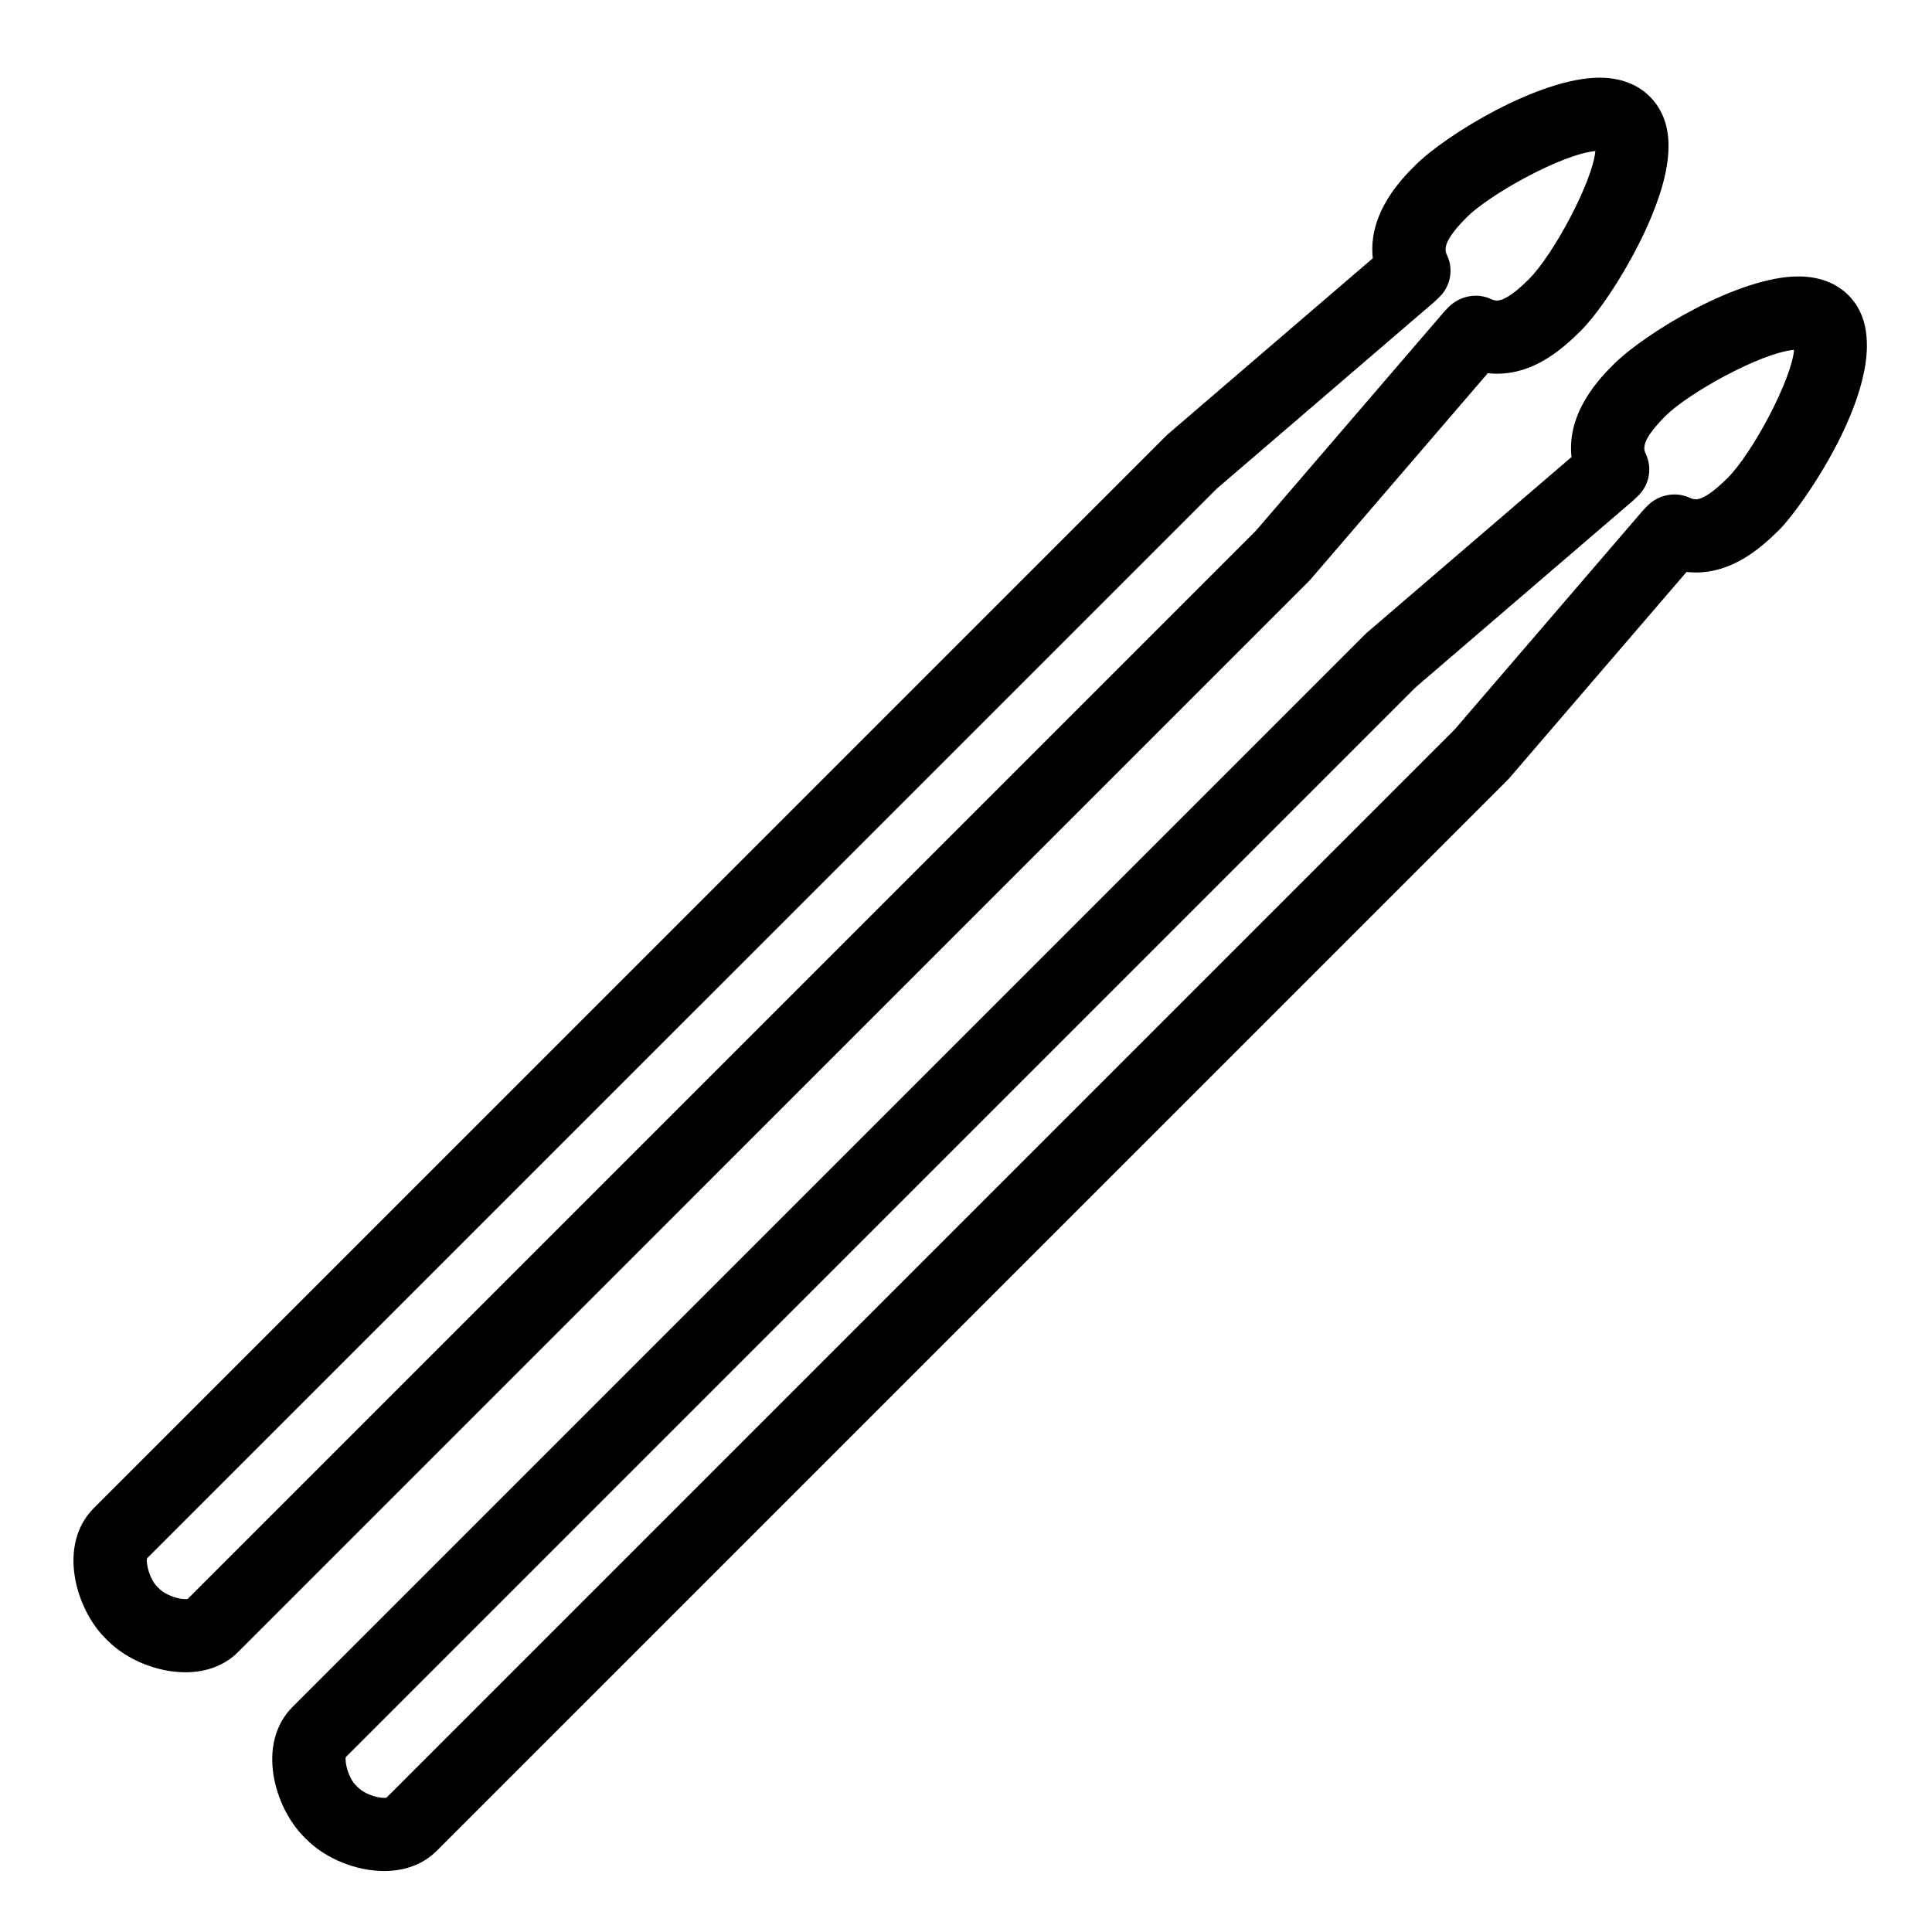 <?xml version="1.0" encoding="UTF-8"?>
<!-- Uploaded to: ICON Repo, www.iconrepo.com, Generator: ICON Repo Mixer Tools -->
<svg fill="#000000" width="800px" height="800px" version="1.1" viewBox="144 144 512 512" xmlns="http://www.w3.org/2000/svg">
 <g>
  <path d="m193.12 587.17c-7.402 0-15.453-3.269-20.516-8.328l-0.754-0.75c-7.805-7.805-12.715-24.703-2.957-34.461l284.11-284.1c0.172-0.172 0.352-0.336 0.535-0.5l54.262-46.586c-1.336-12.055 7.836-21.219 11.215-24.605 8.195-8.195 32.98-23.254 48.875-23.254 6.879 0 11.02 2.699 13.285 4.961 6.961 6.961 6.656 18.445-0.938 35.094-4.711 10.328-12.012 21.711-17.352 27.055-5.289 5.281-12.582 11.34-22.164 11.34-0.816 0-1.633-0.047-2.445-0.137l-46.953 54.629c-0.156 0.188-0.324 0.363-0.5 0.535l-283.74 283.75c-3.512 3.508-8.336 5.359-13.957 5.359zm-10.168-30.176c-0.293 1.562 0.805 5.578 2.625 7.402l0.75 0.75c1.246 1.238 4.344 2.637 6.793 2.637 0.273 0 0.473-0.02 0.609-0.039l283.12-283.12 49.812-57.949c0.156-0.188 0.324-0.363 0.5-0.535l0.586-0.609c2.863-3.027 7.5-4.07 11.297-2.312 0.637 0.297 1.184 0.438 1.676 0.438 1.27 0 3.769-0.984 8.453-5.668 6.641-6.641 16.934-26.066 17.609-33.957-9.098 0.871-28.164 11.621-34.051 17.516-6.781 6.781-5.809 8.879-5.231 10.133 1.754 3.769 0.906 8.227-2.102 11.094l-0.82 0.785c-0.172 0.172-0.352 0.336-0.535 0.5l-57.586 49.445z"/>
  <path d="m245.79 639.84c-7.402 0-15.453-3.269-20.516-8.328l-0.73-0.727c-7.828-7.828-12.734-24.727-2.977-34.484l284.1-284.1c0.172-0.172 0.352-0.336 0.535-0.5l54.262-46.586c-1.336-12.055 7.828-21.219 11.211-24.605 8.203-8.195 32.988-23.254 48.879-23.254 6.871 0 11.02 2.699 13.281 4.961 15.957 15.957-11.465 55.328-18.289 62.156-5.285 5.281-12.574 11.34-22.156 11.34-0.816 0-1.633-0.047-2.445-0.137l-46.953 54.629c-0.156 0.188-0.324 0.363-0.5 0.535l-283.75 283.74c-3.504 3.508-8.332 5.363-13.957 5.363zm-10.164-30.176c-0.293 1.562 0.805 5.578 2.625 7.402l0.73 0.727c1.266 1.266 4.367 2.66 6.816 2.66 0.273 0 0.473-0.02 0.609-0.039l283.12-283.12 49.812-57.949c0.156-0.188 0.324-0.363 0.5-0.535l0.578-0.609c2.863-3.027 7.508-4.066 11.301-2.312 0.637 0.297 1.184 0.438 1.676 0.438 1.27 0 3.769-0.984 8.449-5.664 6.641-6.641 16.934-26.066 17.609-33.961-9.094 0.871-28.164 11.621-34.059 17.516-6.777 6.777-5.801 8.871-5.219 10.125 1.758 3.777 0.902 8.254-2.125 11.117l-0.797 0.766c-0.172 0.172-0.352 0.336-0.535 0.5l-57.59 49.445z"/>
 </g>
</svg>